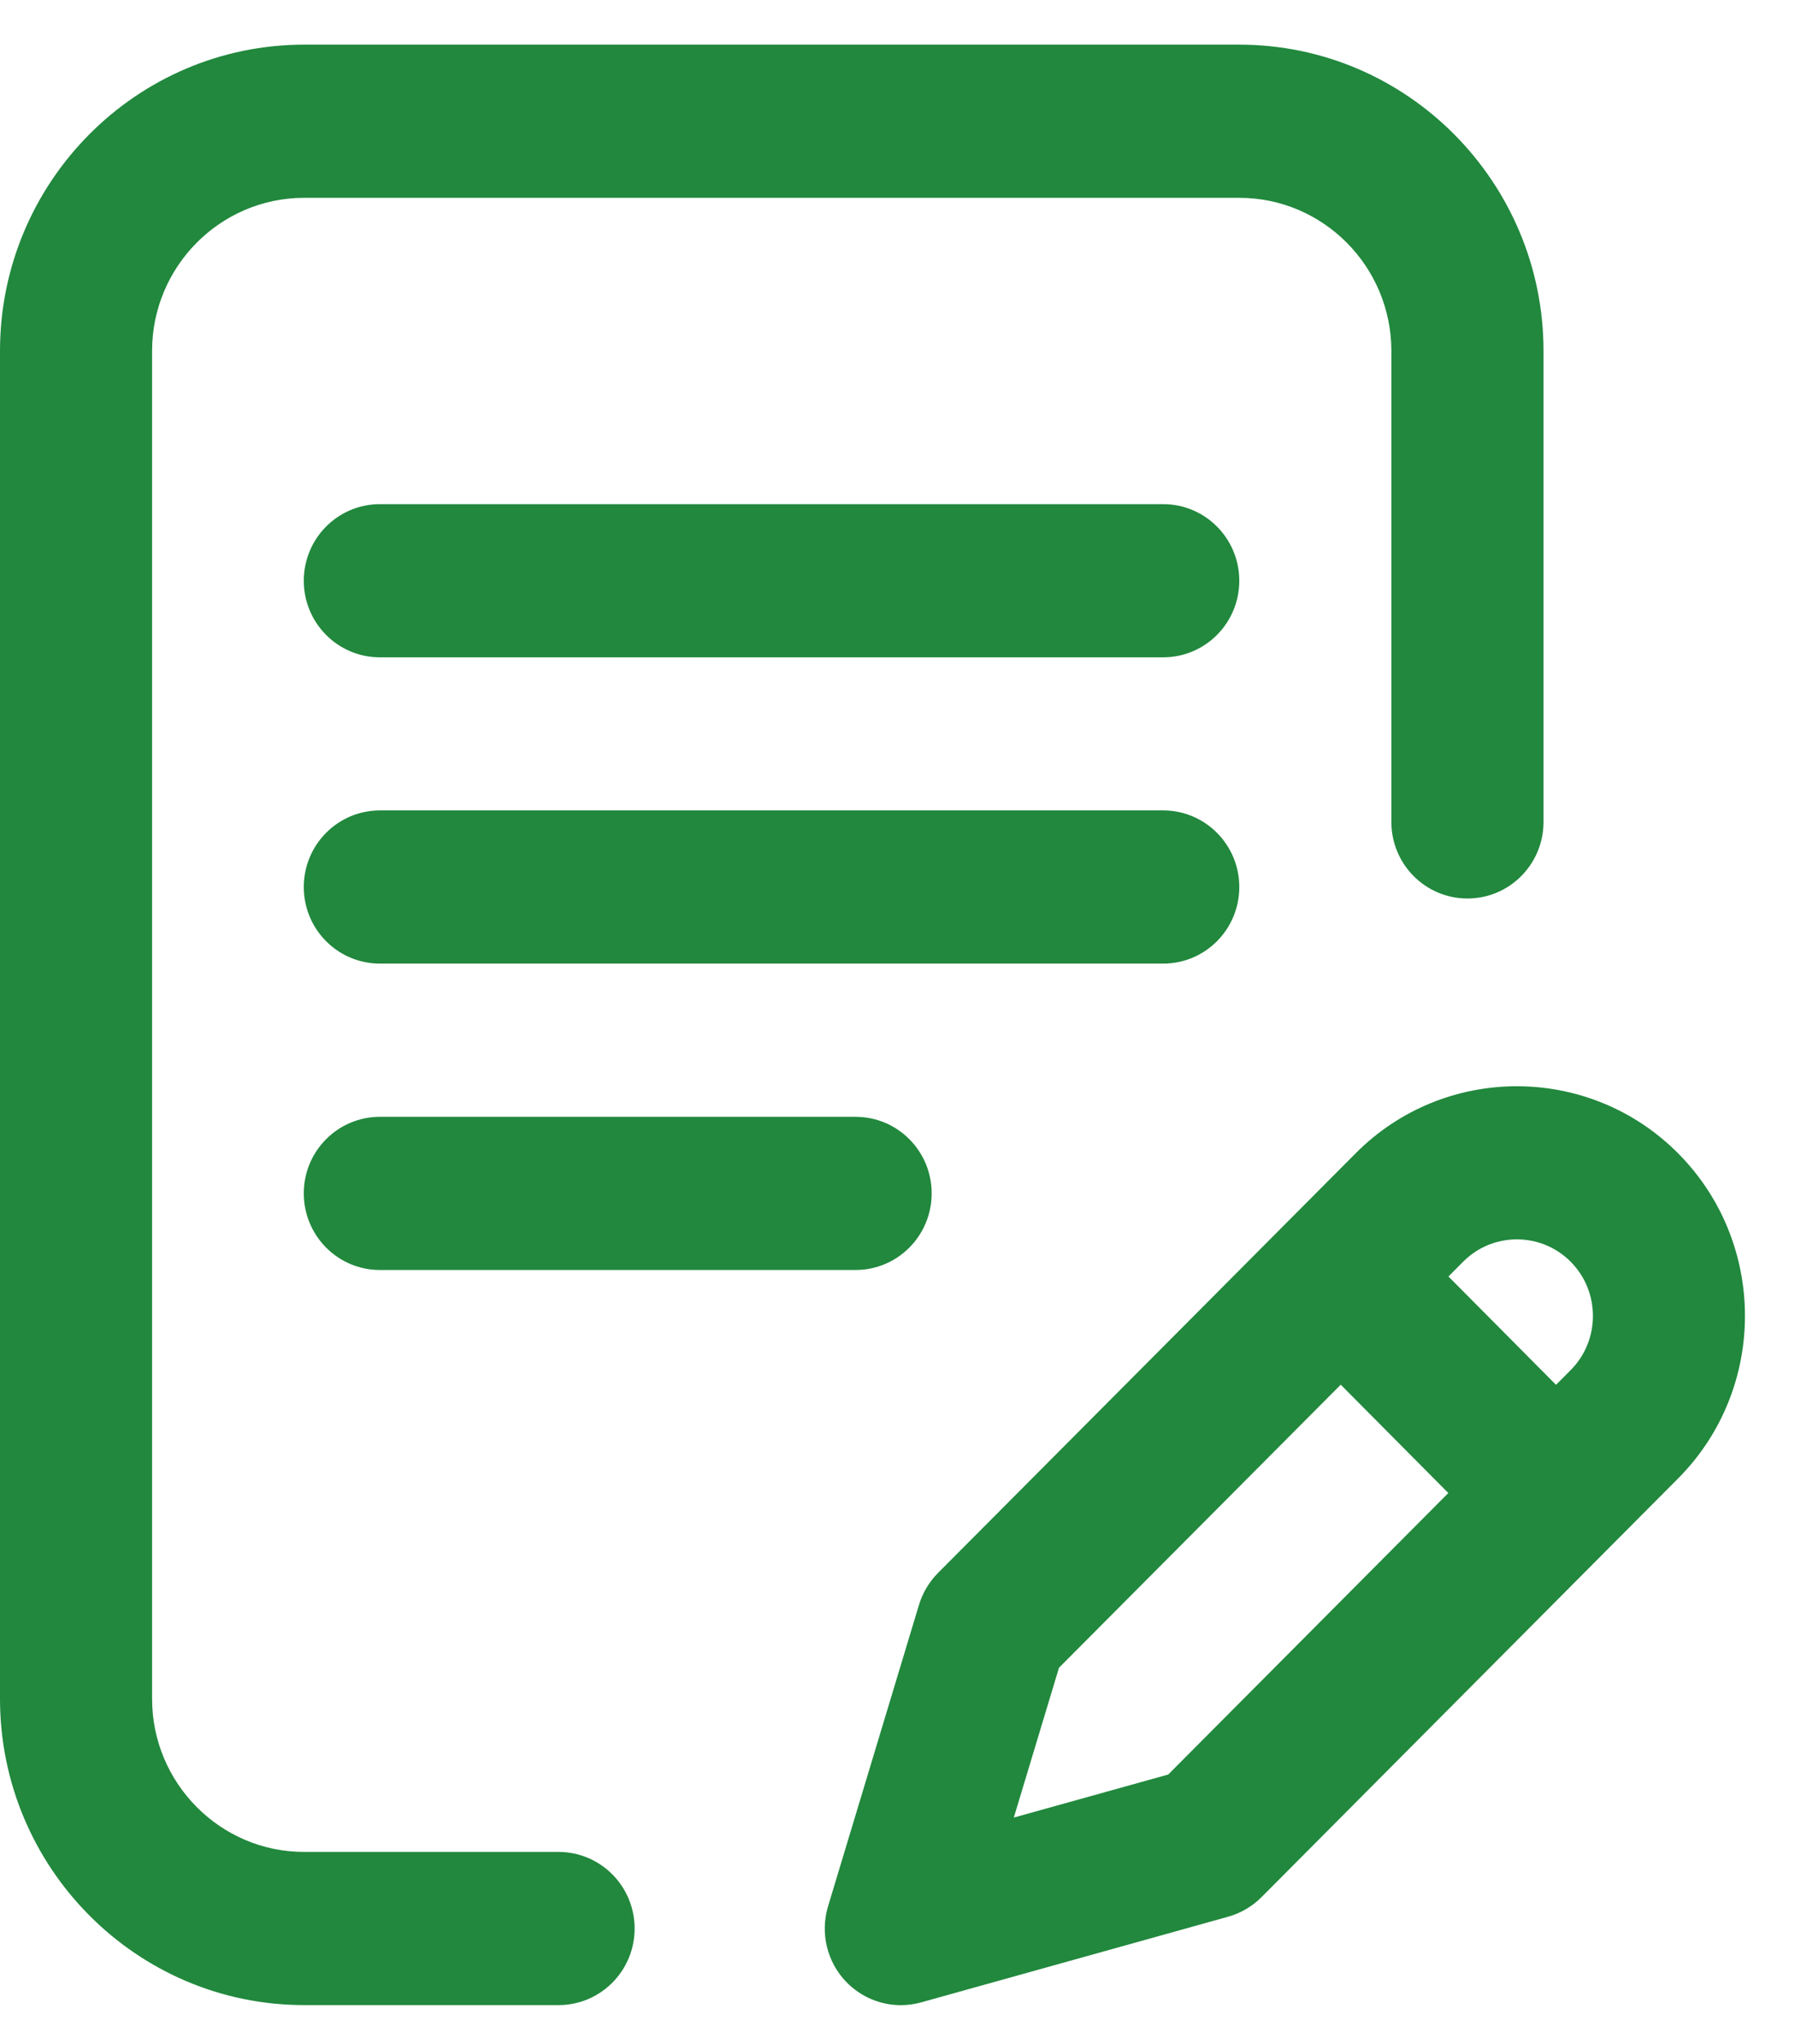 <svg width="29" height="33" viewBox="0 0 29 33" fill="none" xmlns="http://www.w3.org/2000/svg">
<path d="M20.022 14.322C20.022 13.639 19.472 13.085 18.793 13.085H6.137C5.458 13.085 4.908 13.639 4.908 14.322C4.908 15.005 5.458 15.558 6.137 15.558H18.793C19.472 15.558 20.022 15.005 20.022 14.322Z" fill="#21883d"/>
<path d="M6.137 18.032C5.458 18.032 4.908 18.585 4.908 19.268C4.908 19.951 5.458 20.505 6.137 20.505H13.823C14.502 20.505 15.052 19.951 15.052 19.268C15.052 18.585 14.502 18.032 13.823 18.032H6.137Z" fill="#21883d"/>
<path d="M9.024 29.901H4.915C3.56 29.901 2.457 28.792 2.457 27.428V5.667C2.457 4.303 3.56 3.194 4.915 3.194H20.022C21.377 3.194 22.479 4.303 22.479 5.667V13.271C22.479 13.954 23.029 14.507 23.708 14.507C24.387 14.507 24.937 13.954 24.937 13.271V5.667C24.937 2.939 22.732 0.721 20.022 0.721H4.915C2.204 0.721 -0 2.939 -0 5.667V27.428C-0 30.155 2.204 32.374 4.915 32.374H9.024C9.703 32.374 10.253 31.82 10.253 31.138C10.253 30.455 9.703 29.901 9.024 29.901Z" fill="#21883d"/>
<path d="M27.113 18.623C25.676 17.177 23.337 17.177 21.901 18.622L15.155 25.396C15.012 25.54 14.906 25.717 14.847 25.912L13.378 30.779C13.248 31.21 13.361 31.679 13.674 32.002C13.909 32.243 14.227 32.375 14.554 32.375C14.663 32.375 14.773 32.36 14.882 32.33L19.841 30.947C20.045 30.89 20.232 30.781 20.381 30.631L27.113 23.869C28.551 22.423 28.551 20.07 27.113 18.623ZM18.874 28.651L16.379 29.346L17.109 26.927L21.661 22.357L23.399 24.106L18.874 28.651ZM25.377 22.12L25.139 22.359L23.401 20.61L23.638 20.372C24.117 19.89 24.897 19.89 25.376 20.372C25.855 20.854 25.855 21.639 25.377 22.12Z" fill="#21883d"/>
<path d="M18.793 8.14H6.137C5.458 8.14 4.908 8.694 4.908 9.377C4.908 10.059 5.458 10.613 6.137 10.613H18.793C19.472 10.613 20.022 10.059 20.022 9.377C20.022 8.694 19.472 8.14 18.793 8.14Z" fill="#21883d"/>
</svg>
